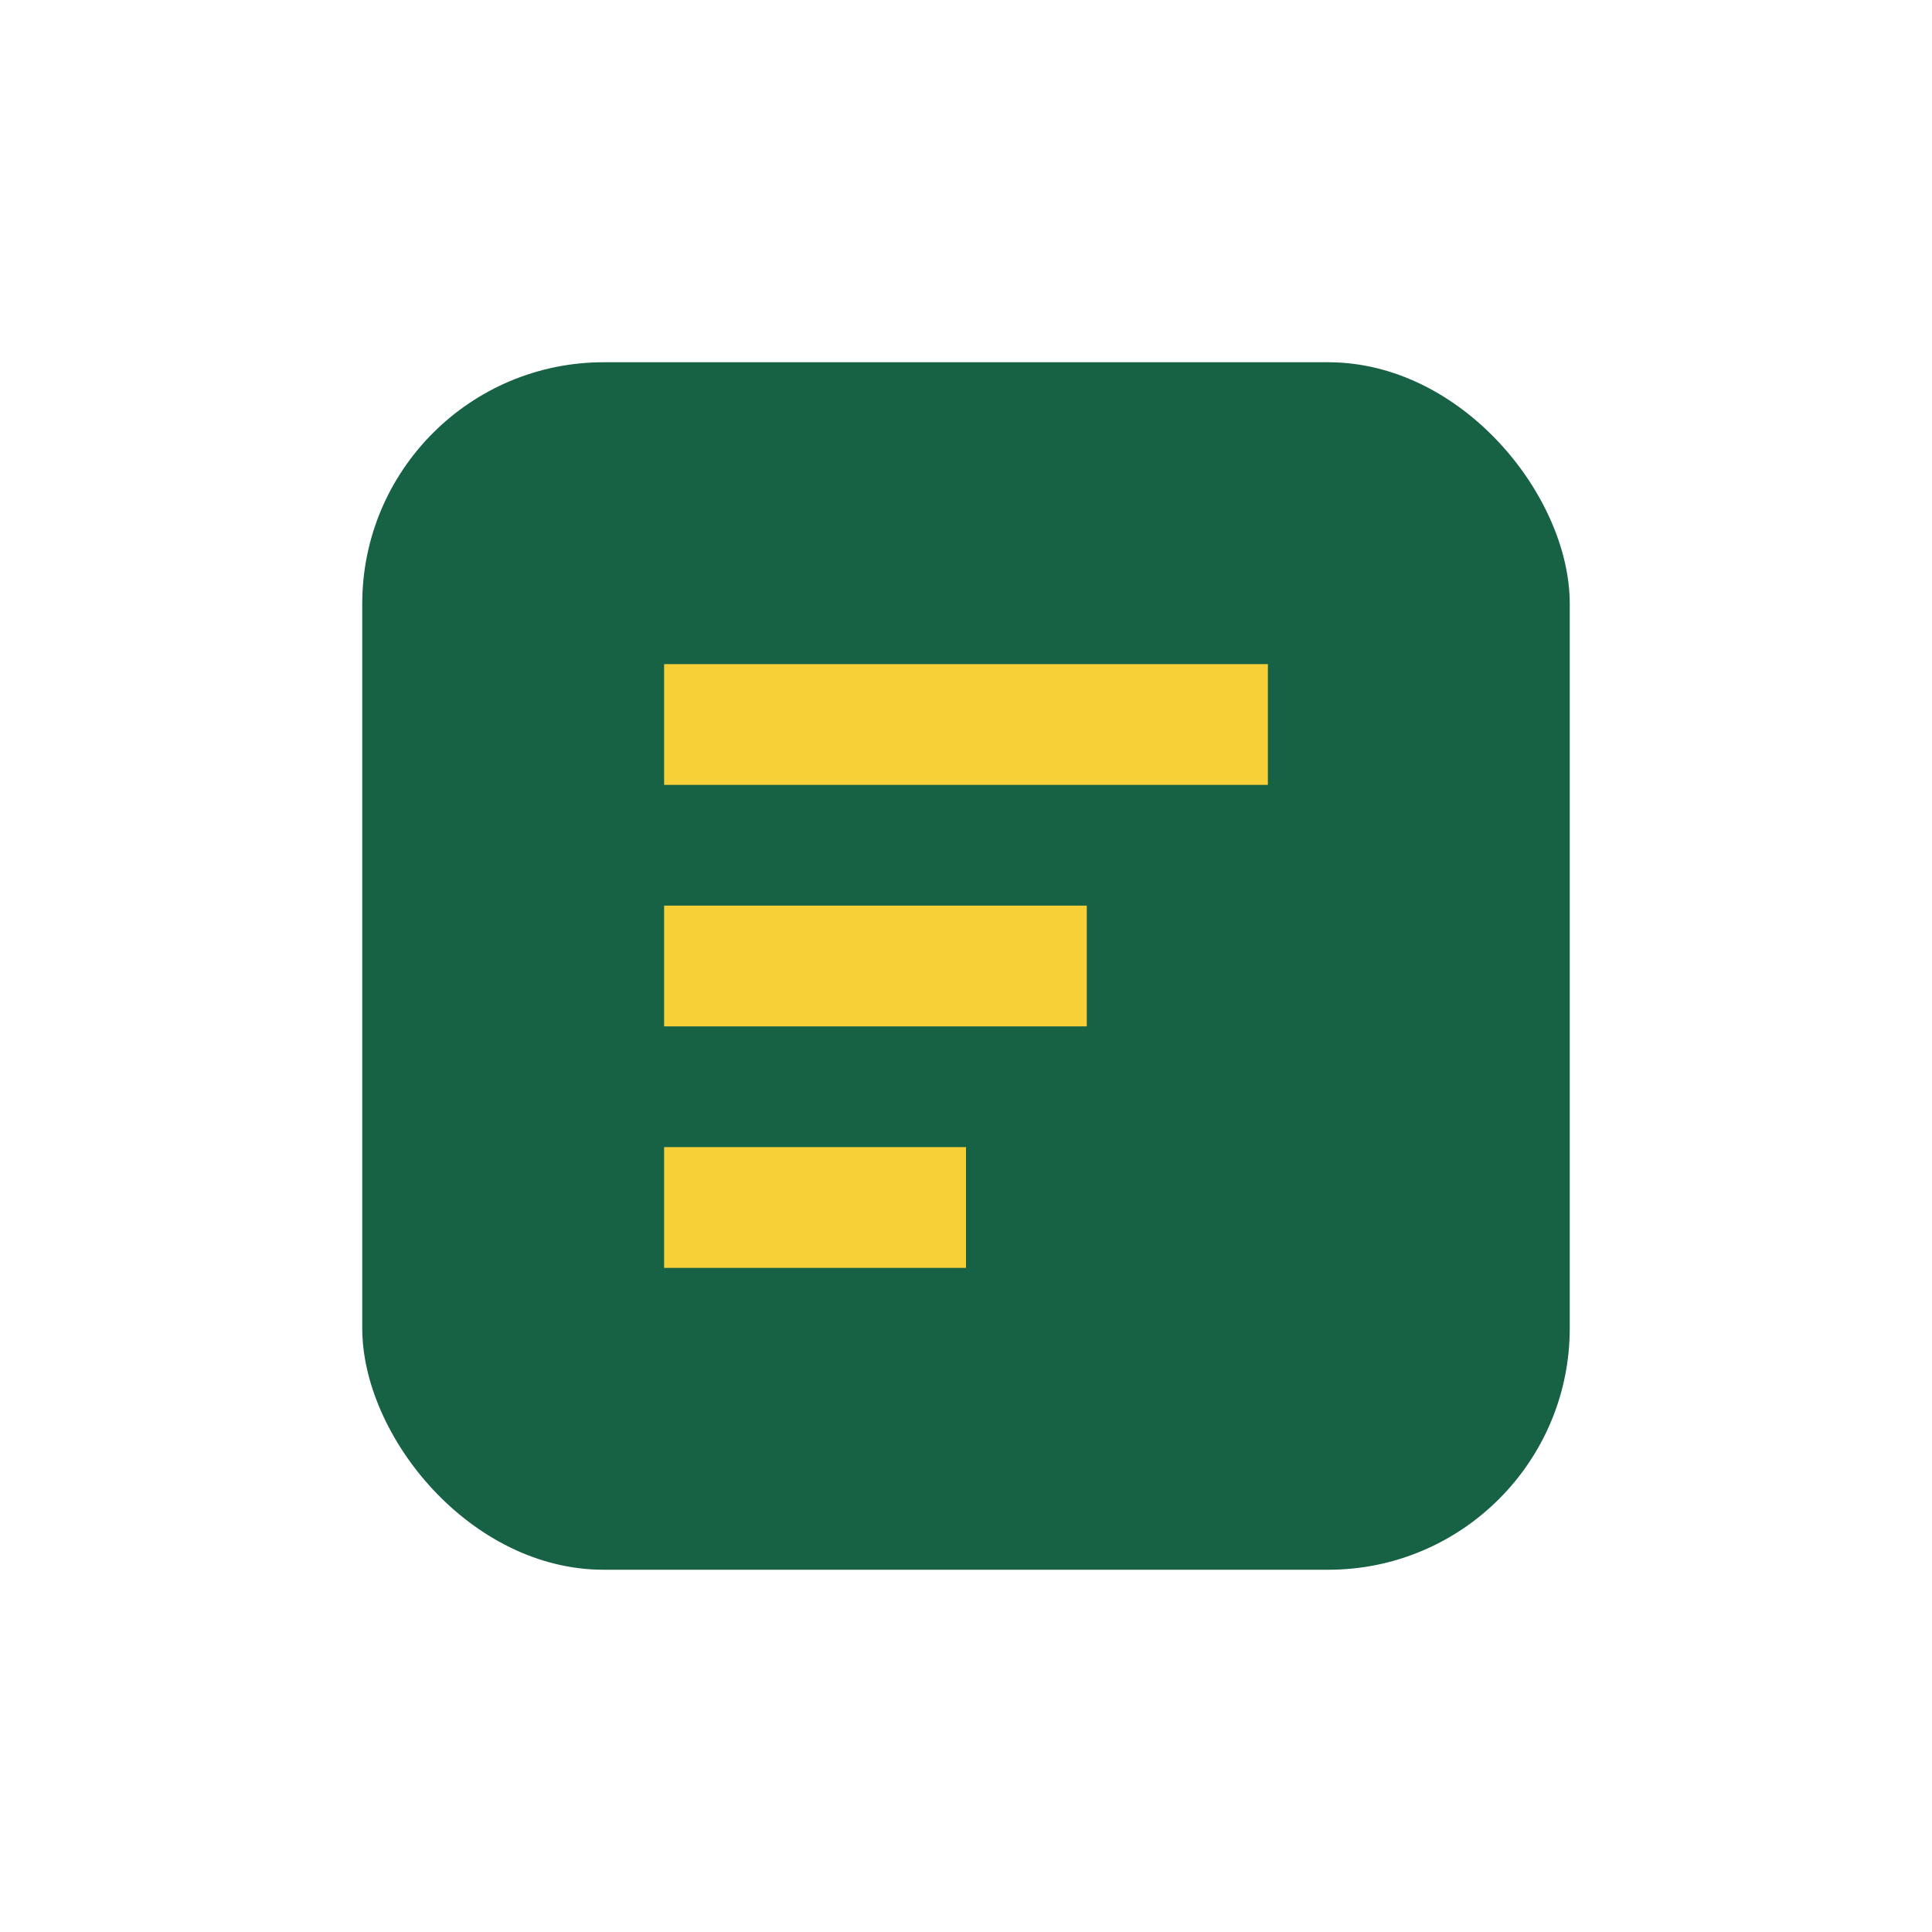 <?xml version="1.0" encoding="UTF-8"?>
<svg xmlns="http://www.w3.org/2000/svg" width="32" height="32" viewBox="0 0 32 32"><rect x="6" y="6" width="20" height="20" rx="4" fill="#176245"/><path d="M11 12h10M11 16h7M11 20h5" stroke="#F7D038" stroke-width="2"/></svg>